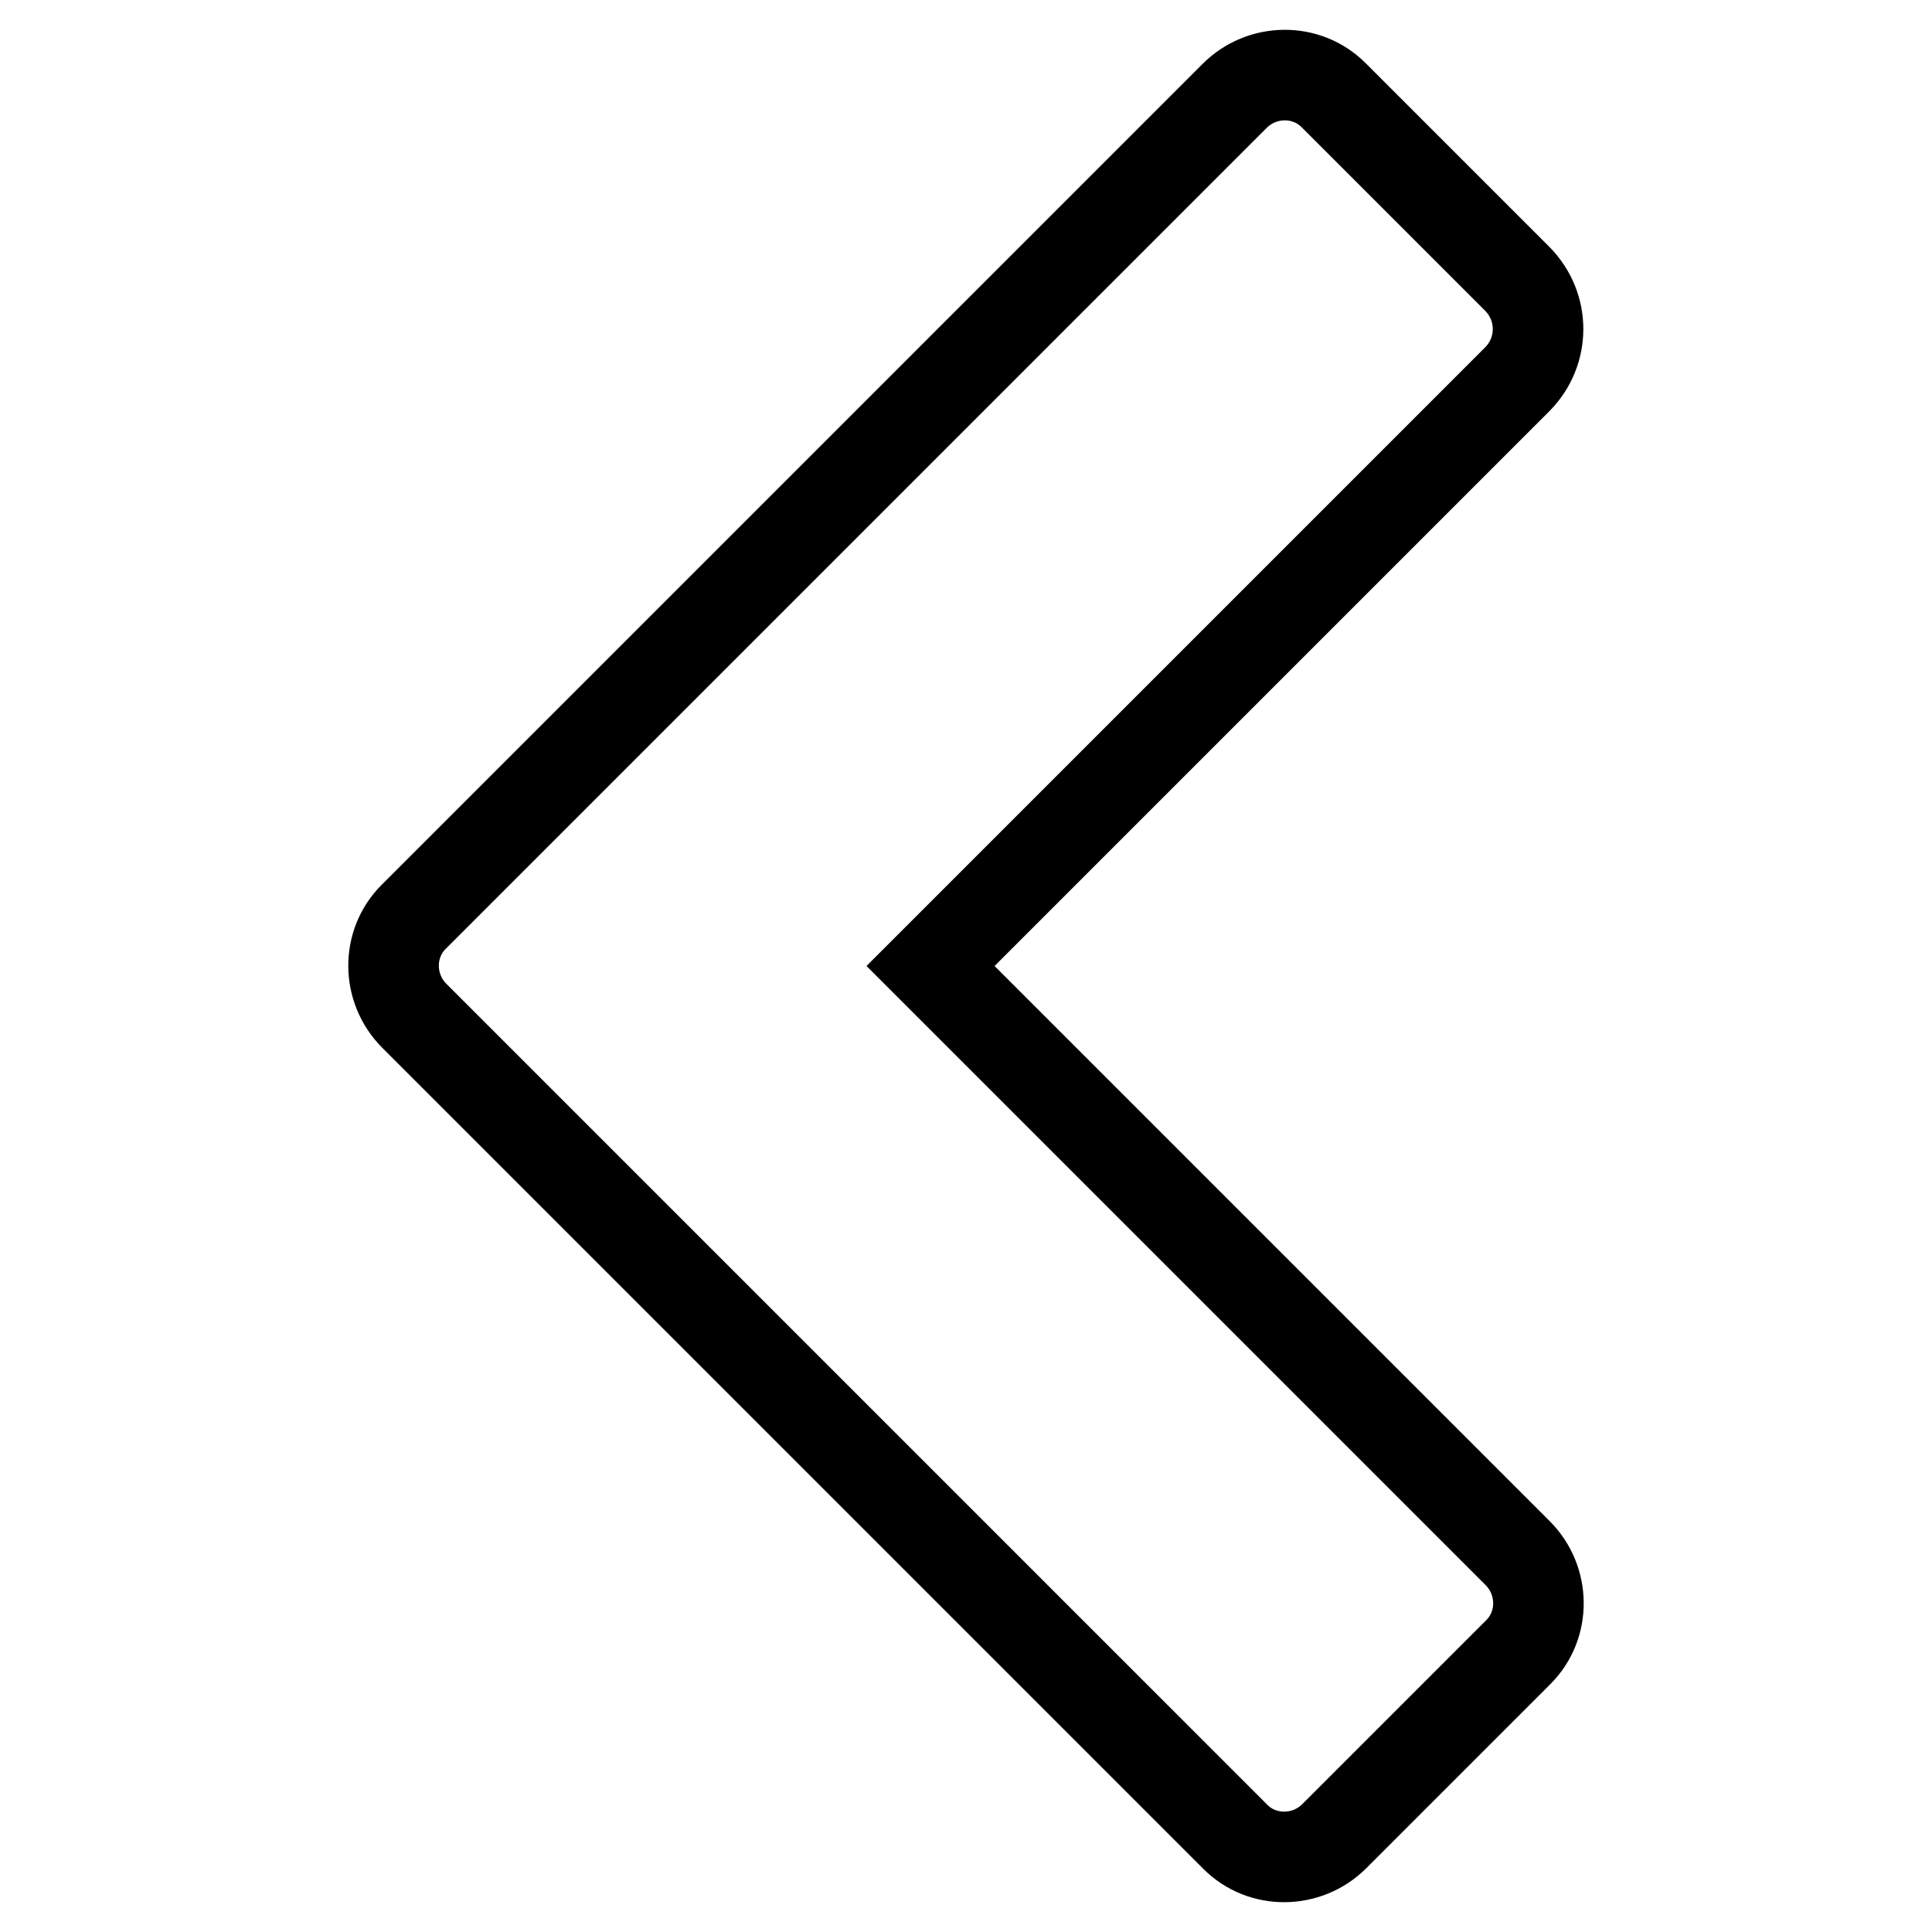 <?xml version="1.0" encoding="utf-8"?>
<!-- Svg Vector Icons : http://www.onlinewebfonts.com/icon -->
<!DOCTYPE svg PUBLIC "-//W3C//DTD SVG 1.1//EN" "http://www.w3.org/Graphics/SVG/1.1/DTD/svg11.dtd">
<svg version="1.1" xmlns="http://www.w3.org/2000/svg" xmlns:xlink="http://www.w3.org/1999/xlink" x="0px" y="0px" viewBox="0 0 256 256" enable-background="new 0 0 256 256" xml:space="preserve">
<g> <path stroke-width="12" fill-opacity="0" stroke="#000000"  d="M201.1,50.2L123.3,128l77.8,77.8c3.6,3.6,3.7,9.5,0.1,13.1c0,0,0,0-0.1,0.1l-24.3,24.3 c-3.6,3.6-9.5,3.7-13.1,0.1c0,0,0,0-0.1-0.1L54.9,134.6c-3.6-3.6-3.7-9.5-0.1-13.1c0,0,0,0,0.1-0.1L163.6,12.7 c3.6-3.6,9.5-3.7,13.1-0.1c0,0,0,0,0.1,0.1l24.3,24.3C204.7,40.7,204.7,46.5,201.1,50.2C201.1,50.2,201.1,50.2,201.1,50.2 L201.1,50.2z"/></g>
</svg>